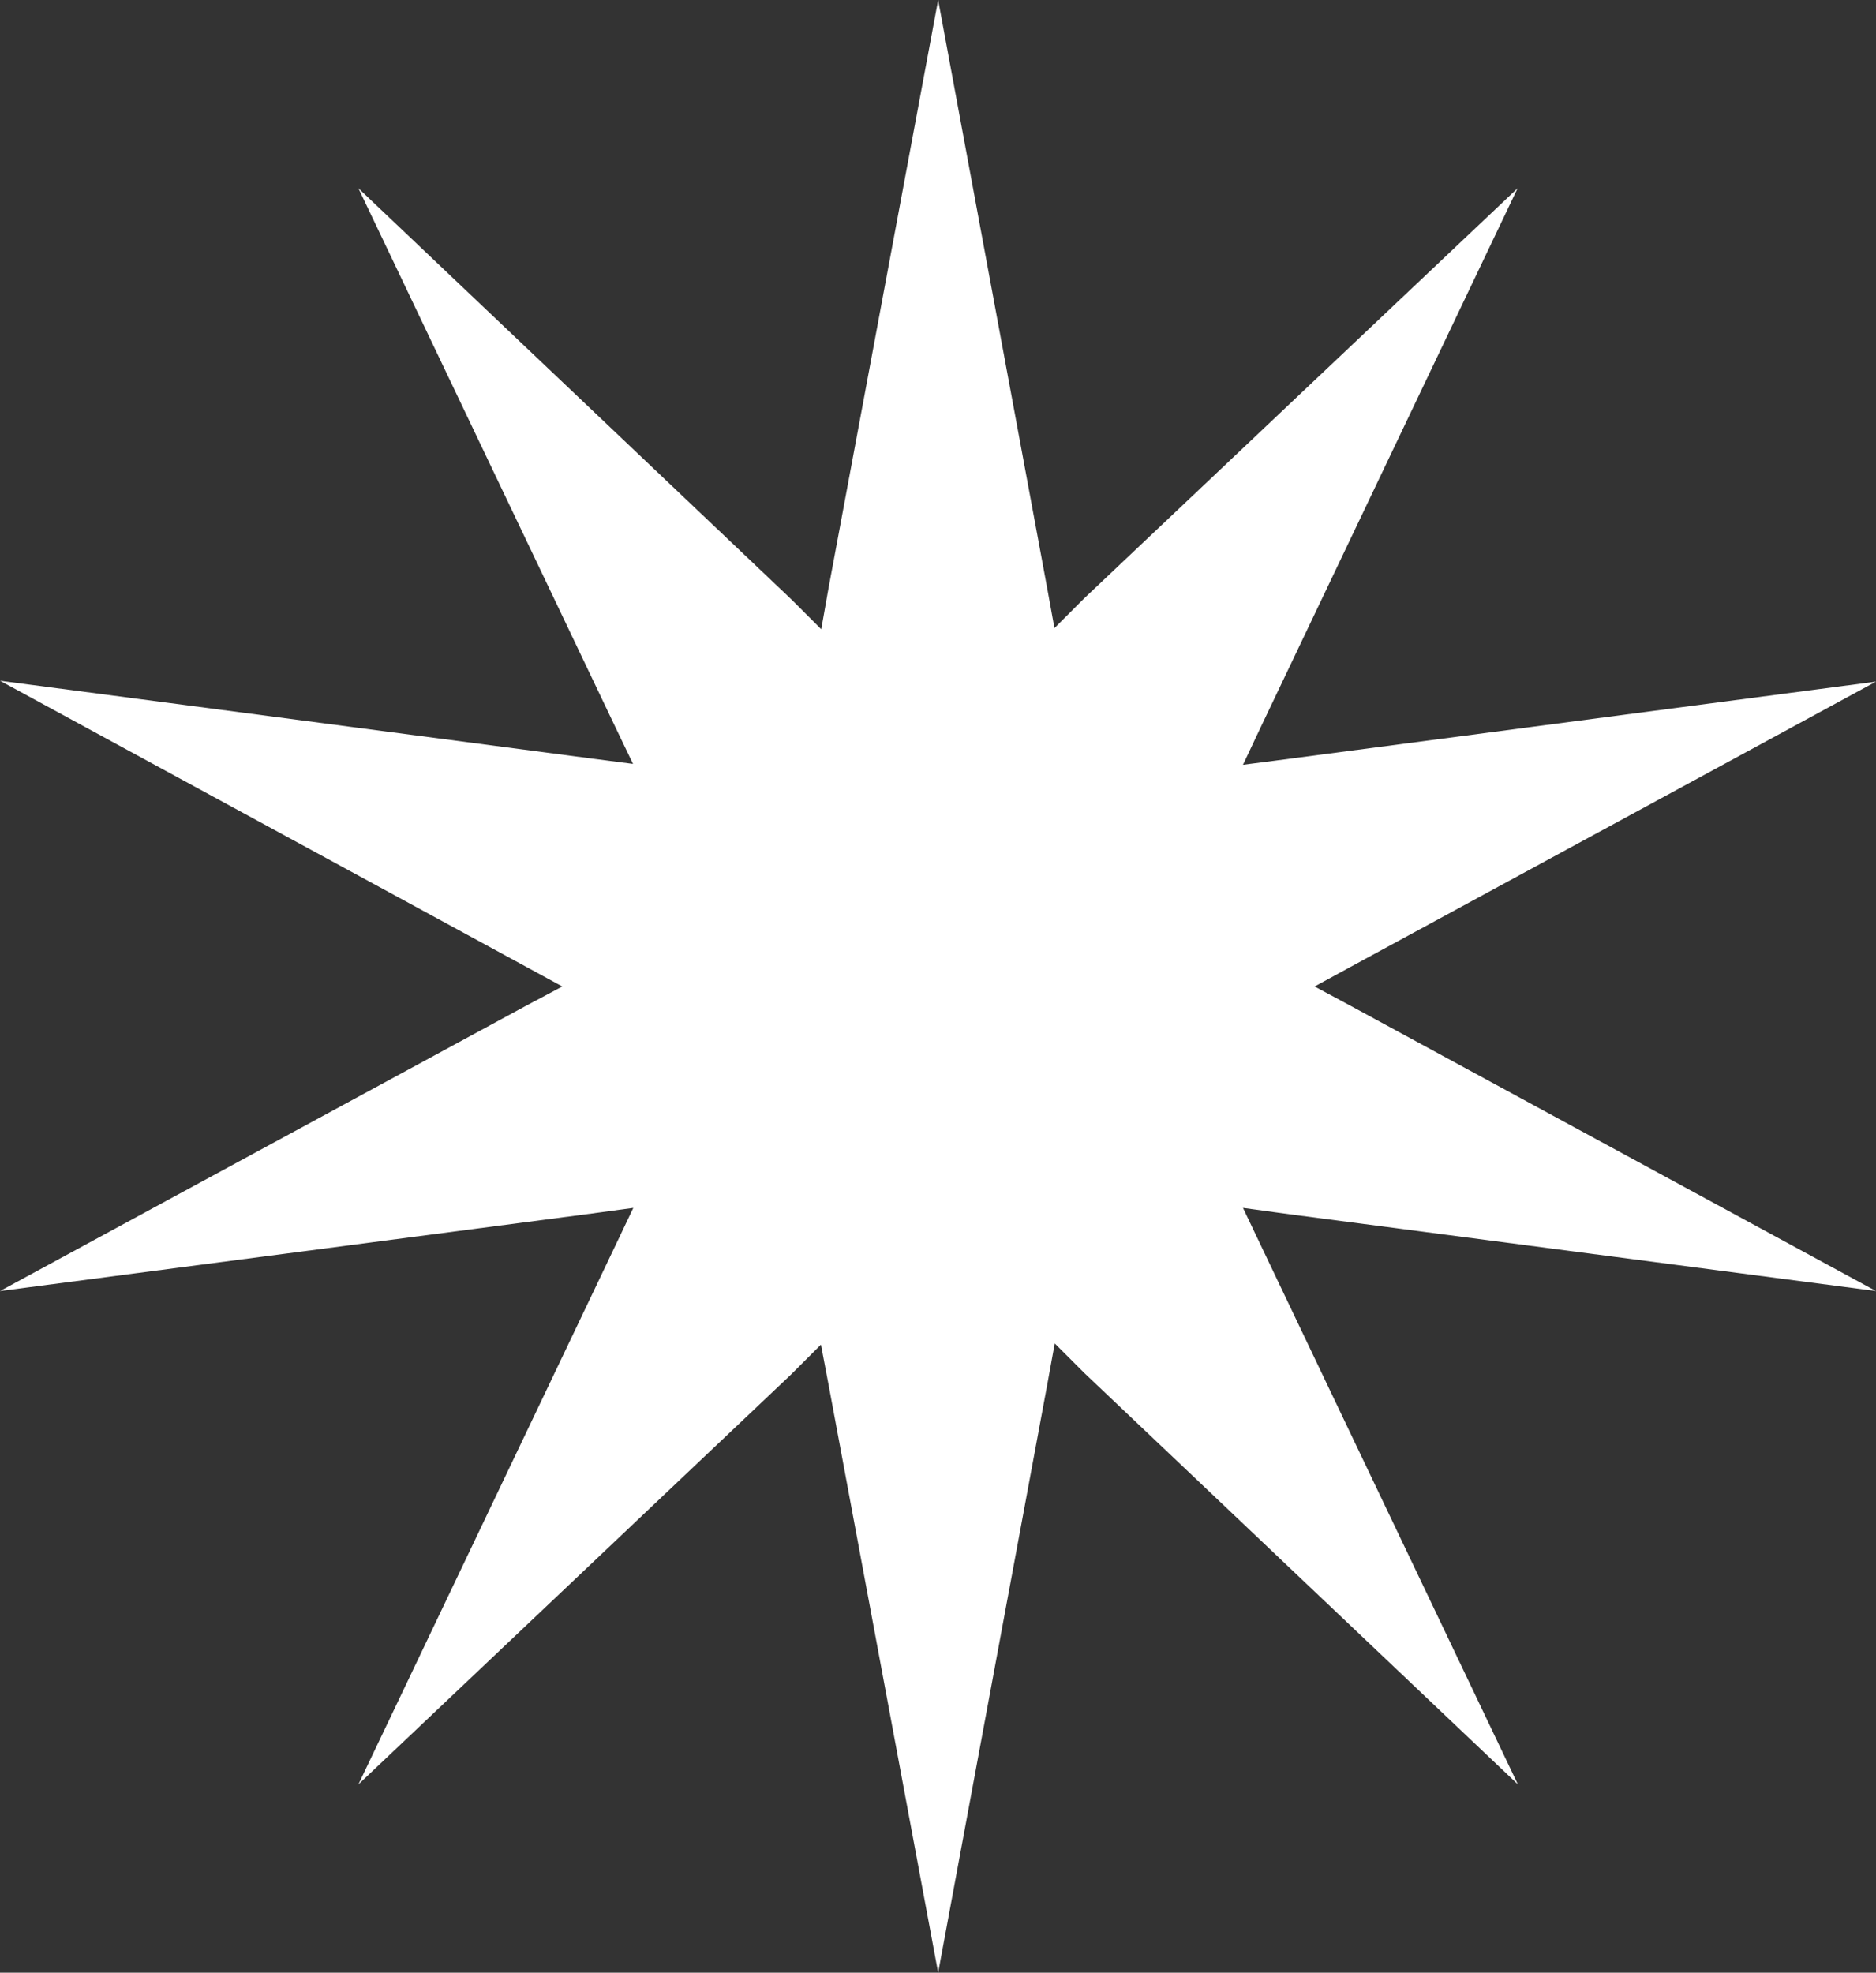 <?xml version="1.0" encoding="UTF-8"?> <svg xmlns="http://www.w3.org/2000/svg" viewBox="0 0 63.39 66.65"><rect x="0" y="0" width="63.39" height="66.65" fill="#333333" stroke="none"/> <defs> <style>.cls-1{fill:#fff;}</style> </defs> <title>Ресурс 5</title> <g id="Слой_2" data-name="Слой 2"> <g id="Слой_1-2" data-name="Слой 1"> <path class="cls-1" d="M35.38,19.85l.25,1.37,1-1L51.28,6.36,42.59,24.59,42,25.84l1.39-.18,20-2.63L45.65,32.66l-1.23.67,1.23.66,17.74,9.63L43.38,41,42,40.81l.6,1.26,8.69,18.22L36.64,46.39l-1-1-.25,1.37L31.7,66.65,28,46.8l-.26-1.37-1,1L12.11,60.29,20.8,42.07l.6-1.26L20,41,0,43.62,17.74,34,19,33.33l-1.23-.67L0,23l20,2.63,1.39.18-.6-1.25L12.11,6.36l14.64,13.9,1,1L28,19.85,31.7,0Z"></path> </g> </g> </svg> 
